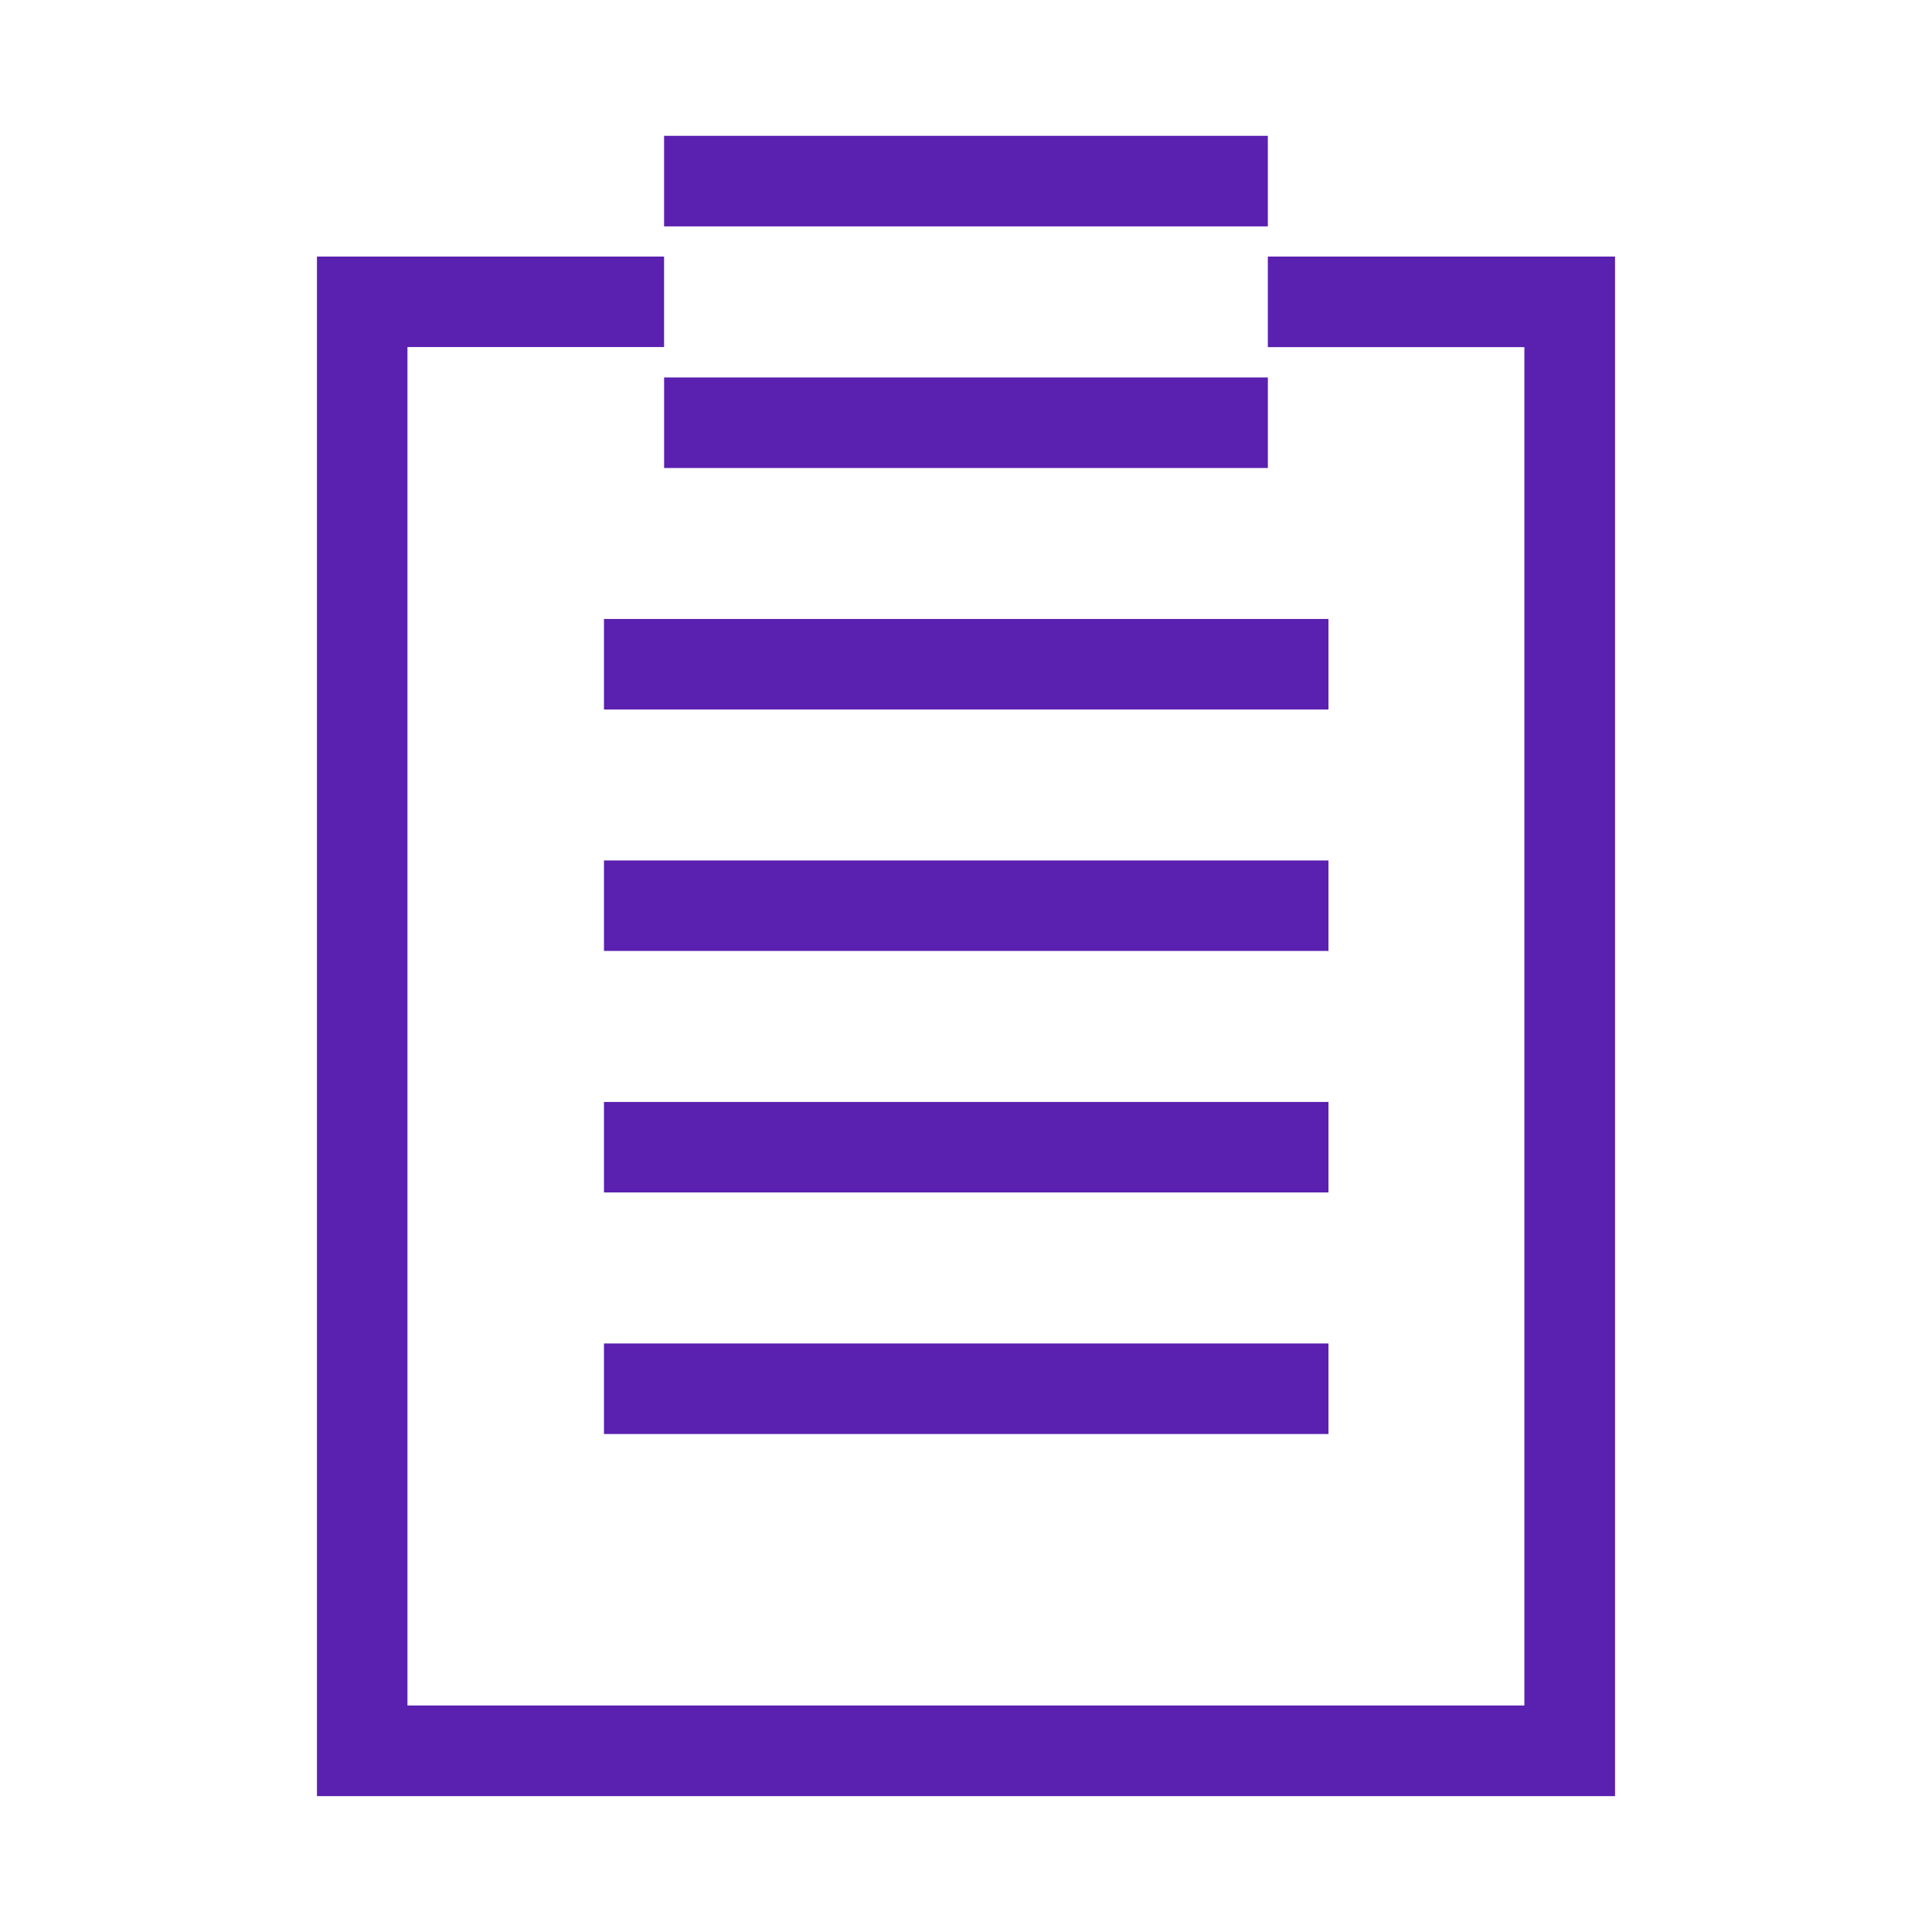 <svg width="70" height="70" viewBox="0 0 70 70" fill="none" xmlns="http://www.w3.org/2000/svg">
<path d="M58.516 65.077H11.484V9.296H24.061V12.574H14.763V61.793H55.231V12.577H45.936V9.296H58.516V65.077ZM45.936 4.921H24.061V8.202H45.936V4.921Z" fill="#5A20B0"/>
<path d="M45.937 13.676H24.062V16.957H45.937V13.676ZM48.133 22.426H21.883V25.707H48.133V22.423V22.426ZM48.133 31.176H21.883V34.454H48.133V31.176ZM48.133 39.926H21.883V43.204H48.133V39.926ZM48.133 48.676H21.883V51.957H48.133V48.676Z" fill="#5A20B0"/>
</svg>
